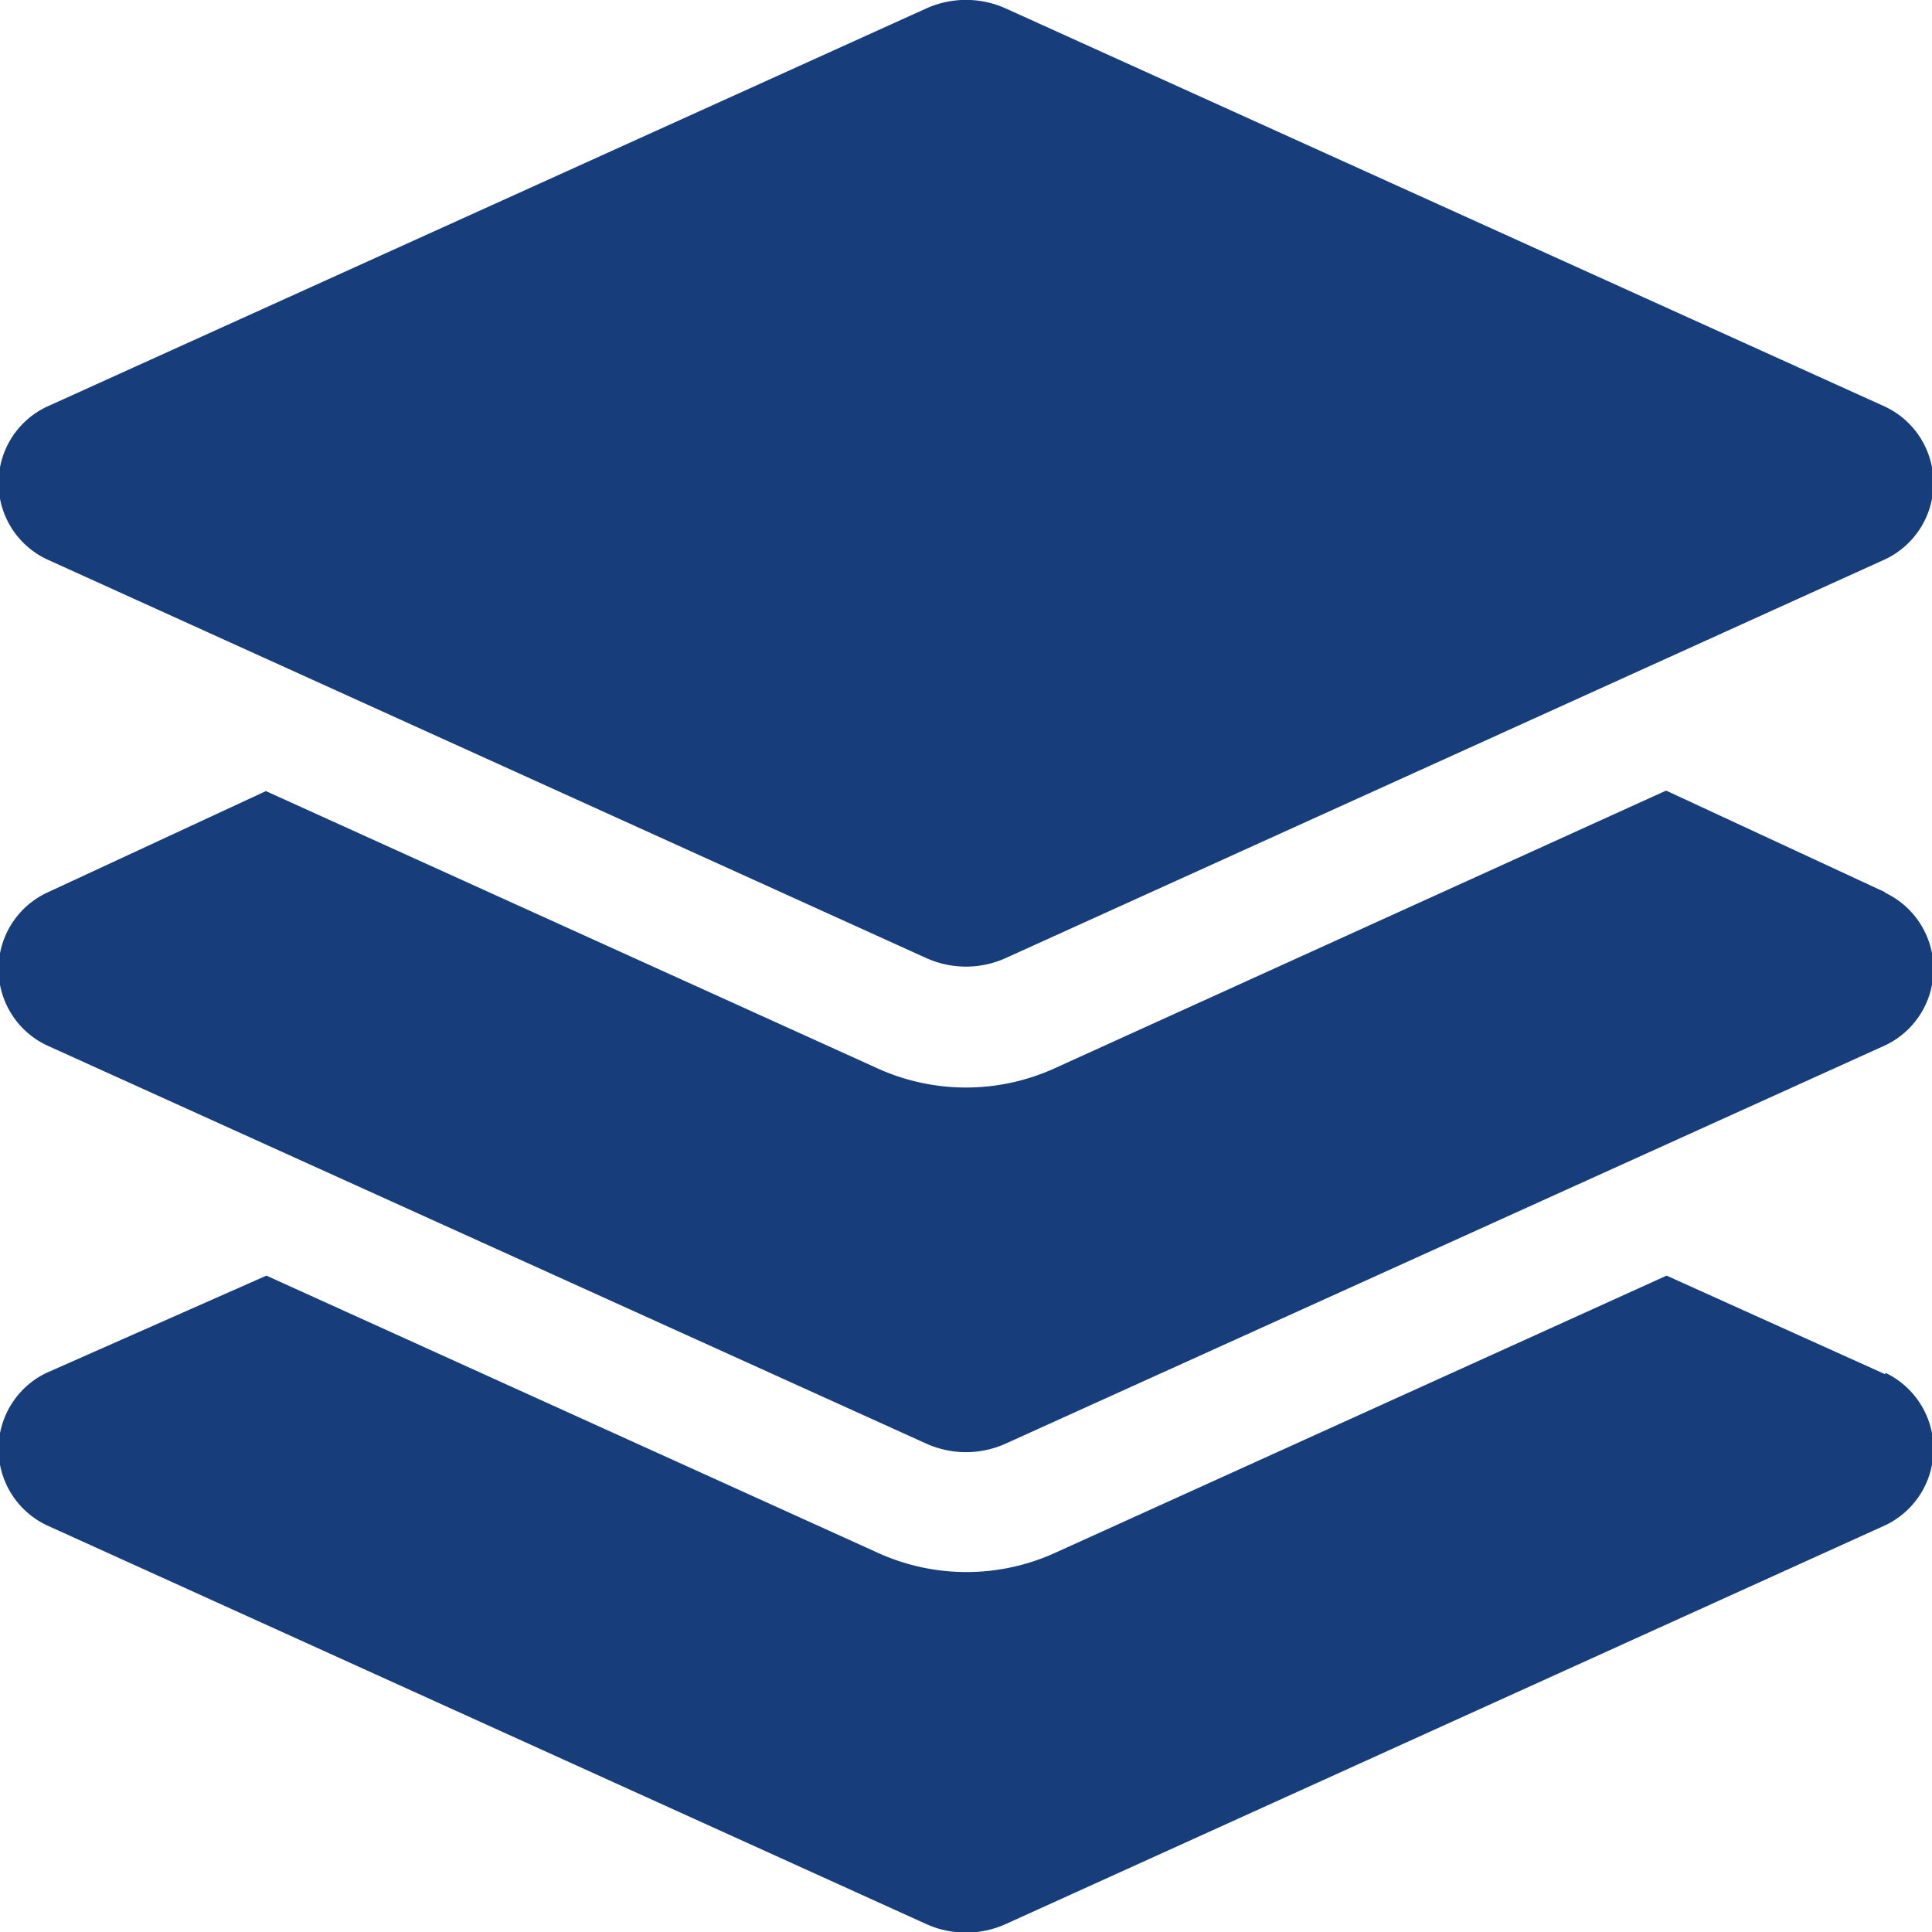 <svg id="layer_1" data-name="layer 1" xmlns="http://www.w3.org/2000/svg" viewBox="0 0 38 38"><defs><style>.cls-1{fill:#173d7a;}</style></defs><path class="cls-1" d="M.92,11l17.29,7.84a1.9,1.9,0,0,0,1.58,0L37.08,11a1.66,1.66,0,0,0,0-3L19.79.17a1.9,1.9,0,0,0-1.58,0L.92,8A1.66,1.66,0,0,0,.92,11Zm36.16,6.55-4.31-2L20.77,21a4.21,4.21,0,0,1-3.54,0l-12-5.44-4.31,2a1.66,1.66,0,0,0,0,3l17.29,7.83a1.9,1.9,0,0,0,1.58,0l17.29-7.83a1.66,1.66,0,0,0,0-3Zm0,9.48-4.3-1.94-12,5.44a4.21,4.21,0,0,1-3.54,0l-12-5.44L.92,27a1.66,1.66,0,0,0,0,3l17.29,7.84a1.9,1.9,0,0,0,1.58,0L37.08,30A1.66,1.66,0,0,0,37.08,27Z"/></svg>